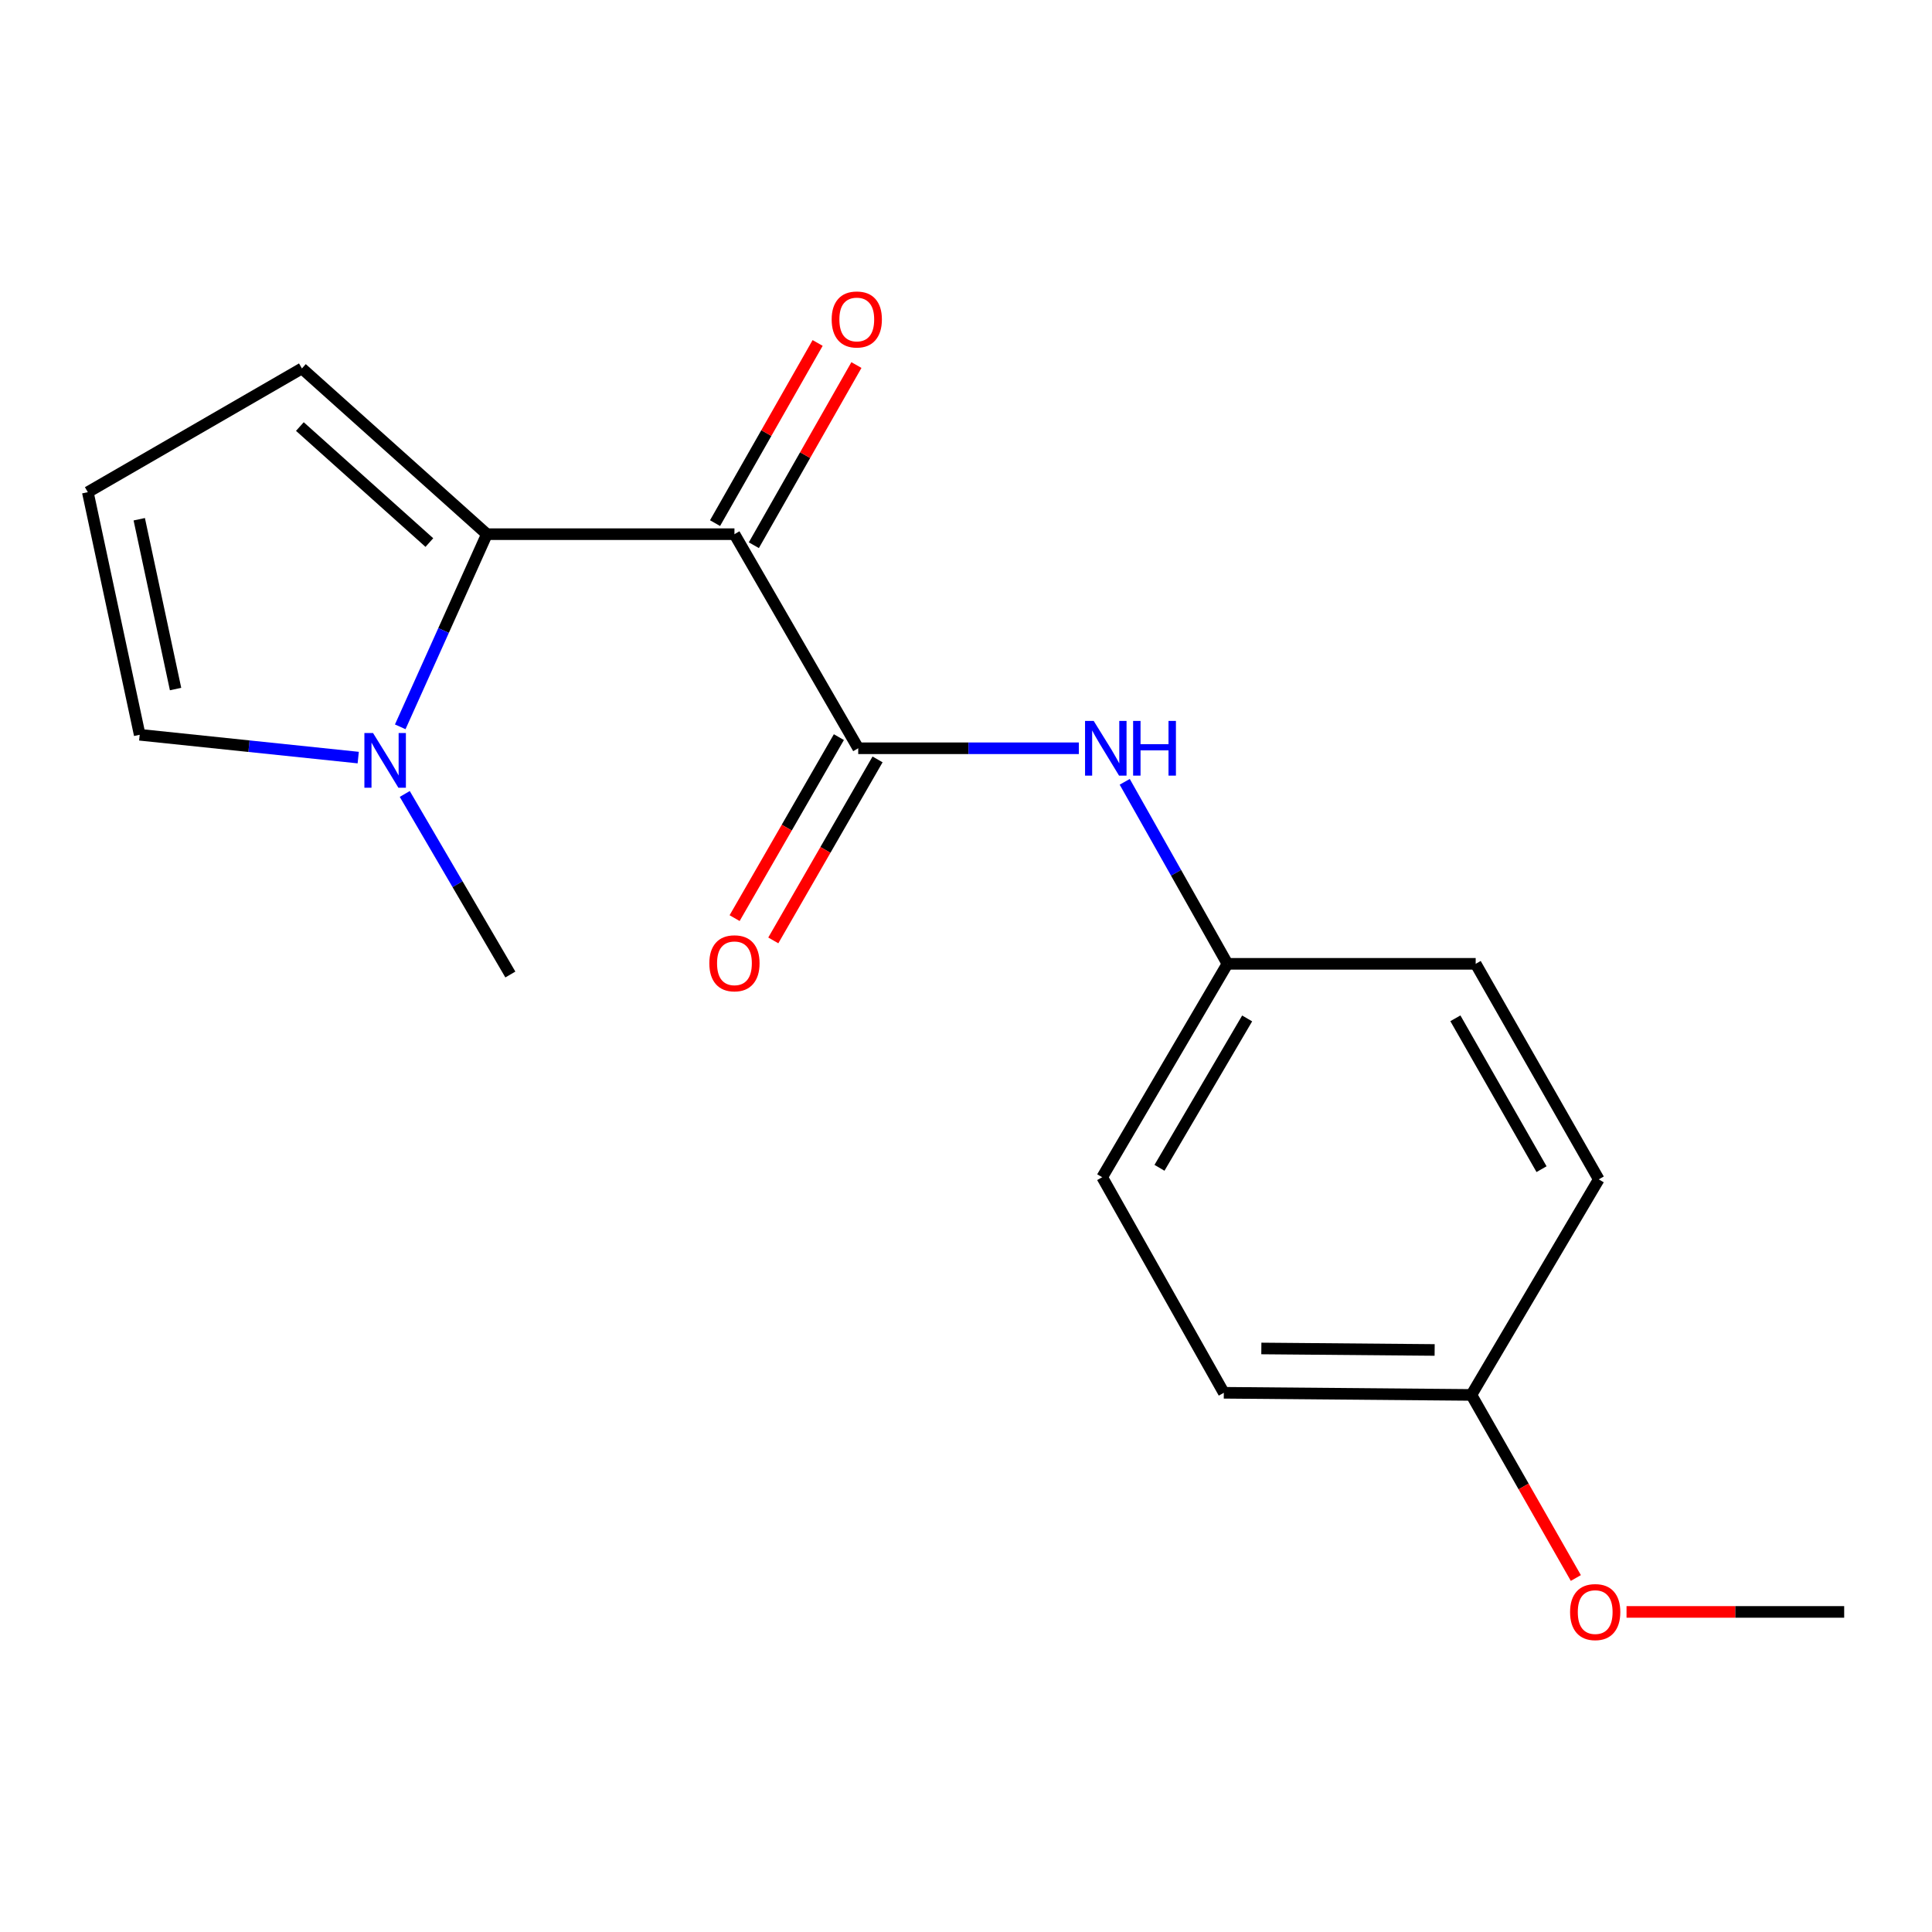 <?xml version='1.0' encoding='iso-8859-1'?>
<svg version='1.1' baseProfile='full'
              xmlns='http://www.w3.org/2000/svg'
                      xmlns:rdkit='http://www.rdkit.org/xml'
                      xmlns:xlink='http://www.w3.org/1999/xlink'
                  xml:space='preserve'
width='1000px' height='1000px' viewBox='0 0 1000 1000'>
<!-- END OF HEADER -->
<rect style='opacity:1.0;fill:#FFFFFF;stroke:none' width='1000' height='1000' x='0' y='0'> </rect>
<path class='bond-0' d='M 380.148,276.487 L 252.016,276.487' style='fill:none;fill-rule:evenodd;stroke:#000000;stroke-width:6px;stroke-linecap:butt;stroke-linejoin:miter;stroke-opacity:1' />
<path class='bond-1' d='M 380.148,276.487 L 444.214,387.303' style='fill:none;fill-rule:evenodd;stroke:#000000;stroke-width:6px;stroke-linecap:butt;stroke-linejoin:miter;stroke-opacity:1' />
<path class='bond-5' d='M 390.187,282.203 L 416.735,235.576' style='fill:none;fill-rule:evenodd;stroke:#000000;stroke-width:6px;stroke-linecap:butt;stroke-linejoin:miter;stroke-opacity:1' />
<path class='bond-5' d='M 416.735,235.576 L 443.283,188.949' style='fill:none;fill-rule:evenodd;stroke:#FF0000;stroke-width:6px;stroke-linecap:butt;stroke-linejoin:miter;stroke-opacity:1' />
<path class='bond-5' d='M 370.108,270.771 L 396.656,224.144' style='fill:none;fill-rule:evenodd;stroke:#000000;stroke-width:6px;stroke-linecap:butt;stroke-linejoin:miter;stroke-opacity:1' />
<path class='bond-5' d='M 396.656,224.144 L 423.204,177.517' style='fill:none;fill-rule:evenodd;stroke:#FF0000;stroke-width:6px;stroke-linecap:butt;stroke-linejoin:miter;stroke-opacity:1' />
<path class='bond-2' d='M 252.016,276.487 L 229.589,326.349' style='fill:none;fill-rule:evenodd;stroke:#000000;stroke-width:6px;stroke-linecap:butt;stroke-linejoin:miter;stroke-opacity:1' />
<path class='bond-2' d='M 229.589,326.349 L 207.161,376.21' style='fill:none;fill-rule:evenodd;stroke:#0000FF;stroke-width:6px;stroke-linecap:butt;stroke-linejoin:miter;stroke-opacity:1' />
<path class='bond-4' d='M 252.016,276.487 L 156.27,190.702' style='fill:none;fill-rule:evenodd;stroke:#000000;stroke-width:6px;stroke-linecap:butt;stroke-linejoin:miter;stroke-opacity:1' />
<path class='bond-4' d='M 222.236,280.828 L 155.214,220.779' style='fill:none;fill-rule:evenodd;stroke:#000000;stroke-width:6px;stroke-linecap:butt;stroke-linejoin:miter;stroke-opacity:1' />
<path class='bond-3' d='M 444.214,387.303 L 501.314,387.303' style='fill:none;fill-rule:evenodd;stroke:#000000;stroke-width:6px;stroke-linecap:butt;stroke-linejoin:miter;stroke-opacity:1' />
<path class='bond-3' d='M 501.314,387.303 L 558.414,387.303' style='fill:none;fill-rule:evenodd;stroke:#0000FF;stroke-width:6px;stroke-linecap:butt;stroke-linejoin:miter;stroke-opacity:1' />
<path class='bond-8' d='M 434.203,381.536 L 407.219,428.379' style='fill:none;fill-rule:evenodd;stroke:#000000;stroke-width:6px;stroke-linecap:butt;stroke-linejoin:miter;stroke-opacity:1' />
<path class='bond-8' d='M 407.219,428.379 L 380.235,475.221' style='fill:none;fill-rule:evenodd;stroke:#FF0000;stroke-width:6px;stroke-linecap:butt;stroke-linejoin:miter;stroke-opacity:1' />
<path class='bond-8' d='M 454.224,393.07 L 427.24,439.912' style='fill:none;fill-rule:evenodd;stroke:#000000;stroke-width:6px;stroke-linecap:butt;stroke-linejoin:miter;stroke-opacity:1' />
<path class='bond-8' d='M 427.24,439.912 L 400.256,486.754' style='fill:none;fill-rule:evenodd;stroke:#FF0000;stroke-width:6px;stroke-linecap:butt;stroke-linejoin:miter;stroke-opacity:1' />
<path class='bond-6' d='M 185.415,392.126 L 128.862,386.223' style='fill:none;fill-rule:evenodd;stroke:#0000FF;stroke-width:6px;stroke-linecap:butt;stroke-linejoin:miter;stroke-opacity:1' />
<path class='bond-6' d='M 128.862,386.223 L 72.308,380.32' style='fill:none;fill-rule:evenodd;stroke:#000000;stroke-width:6px;stroke-linecap:butt;stroke-linejoin:miter;stroke-opacity:1' />
<path class='bond-15' d='M 209.506,410.949 L 236.833,457.679' style='fill:none;fill-rule:evenodd;stroke:#0000FF;stroke-width:6px;stroke-linecap:butt;stroke-linejoin:miter;stroke-opacity:1' />
<path class='bond-15' d='M 236.833,457.679 L 264.159,504.408' style='fill:none;fill-rule:evenodd;stroke:#000000;stroke-width:6px;stroke-linecap:butt;stroke-linejoin:miter;stroke-opacity:1' />
<path class='bond-9' d='M 582.156,404.666 L 608.738,451.771' style='fill:none;fill-rule:evenodd;stroke:#0000FF;stroke-width:6px;stroke-linecap:butt;stroke-linejoin:miter;stroke-opacity:1' />
<path class='bond-9' d='M 608.738,451.771 L 635.32,498.876' style='fill:none;fill-rule:evenodd;stroke:#000000;stroke-width:6px;stroke-linecap:butt;stroke-linejoin:miter;stroke-opacity:1' />
<path class='bond-7' d='M 156.27,190.702 L 45.455,254.755' style='fill:none;fill-rule:evenodd;stroke:#000000;stroke-width:6px;stroke-linecap:butt;stroke-linejoin:miter;stroke-opacity:1' />
<path class='bond-18' d='M 72.308,380.32 L 45.455,254.755' style='fill:none;fill-rule:evenodd;stroke:#000000;stroke-width:6px;stroke-linecap:butt;stroke-linejoin:miter;stroke-opacity:1' />
<path class='bond-18' d='M 90.874,356.653 L 72.077,268.758' style='fill:none;fill-rule:evenodd;stroke:#000000;stroke-width:6px;stroke-linecap:butt;stroke-linejoin:miter;stroke-opacity:1' />
<path class='bond-11' d='M 635.32,498.876 L 763.811,498.876' style='fill:none;fill-rule:evenodd;stroke:#000000;stroke-width:6px;stroke-linecap:butt;stroke-linejoin:miter;stroke-opacity:1' />
<path class='bond-12' d='M 635.32,498.876 L 570.497,609.332' style='fill:none;fill-rule:evenodd;stroke:#000000;stroke-width:6px;stroke-linecap:butt;stroke-linejoin:miter;stroke-opacity:1' />
<path class='bond-12' d='M 645.524,527.139 L 600.147,604.458' style='fill:none;fill-rule:evenodd;stroke:#000000;stroke-width:6px;stroke-linecap:butt;stroke-linejoin:miter;stroke-opacity:1' />
<path class='bond-10' d='M 761.591,722.009 L 633.446,720.905' style='fill:none;fill-rule:evenodd;stroke:#000000;stroke-width:6px;stroke-linecap:butt;stroke-linejoin:miter;stroke-opacity:1' />
<path class='bond-10' d='M 742.568,698.739 L 652.867,697.966' style='fill:none;fill-rule:evenodd;stroke:#000000;stroke-width:6px;stroke-linecap:butt;stroke-linejoin:miter;stroke-opacity:1' />
<path class='bond-16' d='M 761.591,722.009 L 788.623,769.391' style='fill:none;fill-rule:evenodd;stroke:#000000;stroke-width:6px;stroke-linecap:butt;stroke-linejoin:miter;stroke-opacity:1' />
<path class='bond-16' d='M 788.623,769.391 L 815.655,816.773' style='fill:none;fill-rule:evenodd;stroke:#FF0000;stroke-width:6px;stroke-linecap:butt;stroke-linejoin:miter;stroke-opacity:1' />
<path class='bond-19' d='M 761.591,722.009 L 827.518,610.436' style='fill:none;fill-rule:evenodd;stroke:#000000;stroke-width:6px;stroke-linecap:butt;stroke-linejoin:miter;stroke-opacity:1' />
<path class='bond-14' d='M 763.811,498.876 L 827.518,610.436' style='fill:none;fill-rule:evenodd;stroke:#000000;stroke-width:6px;stroke-linecap:butt;stroke-linejoin:miter;stroke-opacity:1' />
<path class='bond-14' d='M 753.303,527.068 L 797.897,605.16' style='fill:none;fill-rule:evenodd;stroke:#000000;stroke-width:6px;stroke-linecap:butt;stroke-linejoin:miter;stroke-opacity:1' />
<path class='bond-13' d='M 570.497,609.332 L 633.446,720.905' style='fill:none;fill-rule:evenodd;stroke:#000000;stroke-width:6px;stroke-linecap:butt;stroke-linejoin:miter;stroke-opacity:1' />
<path class='bond-17' d='M 841.891,834.326 L 898.218,834.326' style='fill:none;fill-rule:evenodd;stroke:#FF0000;stroke-width:6px;stroke-linecap:butt;stroke-linejoin:miter;stroke-opacity:1' />
<path class='bond-17' d='M 898.218,834.326 L 954.545,834.326' style='fill:none;fill-rule:evenodd;stroke:#000000;stroke-width:6px;stroke-linecap:butt;stroke-linejoin:miter;stroke-opacity:1' />
<path  class='atom-3' d='M 193.089 379.42
L 202.369 394.42
Q 203.289 395.9, 204.769 398.58
Q 206.249 401.26, 206.329 401.42
L 206.329 379.42
L 210.089 379.42
L 210.089 407.74
L 206.209 407.74
L 196.249 391.34
Q 195.089 389.42, 193.849 387.22
Q 192.649 385.02, 192.289 384.34
L 192.289 407.74
L 188.609 407.74
L 188.609 379.42
L 193.089 379.42
' fill='#0000FF'/>
<path  class='atom-4' d='M 566.098 373.143
L 575.378 388.143
Q 576.298 389.623, 577.778 392.303
Q 579.258 394.983, 579.338 395.143
L 579.338 373.143
L 583.098 373.143
L 583.098 401.463
L 579.218 401.463
L 569.258 385.063
Q 568.098 383.143, 566.858 380.943
Q 565.658 378.743, 565.298 378.063
L 565.298 401.463
L 561.618 401.463
L 561.618 373.143
L 566.098 373.143
' fill='#0000FF'/>
<path  class='atom-4' d='M 586.498 373.143
L 590.338 373.143
L 590.338 385.183
L 604.818 385.183
L 604.818 373.143
L 608.658 373.143
L 608.658 401.463
L 604.818 401.463
L 604.818 388.383
L 590.338 388.383
L 590.338 401.463
L 586.498 401.463
L 586.498 373.143
' fill='#0000FF'/>
<path  class='atom-6' d='M 430.469 165.354
Q 430.469 158.554, 433.829 154.754
Q 437.189 150.954, 443.469 150.954
Q 449.749 150.954, 453.109 154.754
Q 456.469 158.554, 456.469 165.354
Q 456.469 172.234, 453.069 176.154
Q 449.669 180.034, 443.469 180.034
Q 437.229 180.034, 433.829 176.154
Q 430.469 172.274, 430.469 165.354
M 443.469 176.834
Q 447.789 176.834, 450.109 173.954
Q 452.469 171.034, 452.469 165.354
Q 452.469 159.794, 450.109 156.994
Q 447.789 154.154, 443.469 154.154
Q 439.149 154.154, 436.789 156.954
Q 434.469 159.754, 434.469 165.354
Q 434.469 171.074, 436.789 173.954
Q 439.149 176.834, 443.469 176.834
' fill='#FF0000'/>
<path  class='atom-9' d='M 367.148 498.596
Q 367.148 491.796, 370.508 487.996
Q 373.868 484.196, 380.148 484.196
Q 386.428 484.196, 389.788 487.996
Q 393.148 491.796, 393.148 498.596
Q 393.148 505.476, 389.748 509.396
Q 386.348 513.276, 380.148 513.276
Q 373.908 513.276, 370.508 509.396
Q 367.148 505.516, 367.148 498.596
M 380.148 510.076
Q 384.468 510.076, 386.788 507.196
Q 389.148 504.276, 389.148 498.596
Q 389.148 493.036, 386.788 490.236
Q 384.468 487.396, 380.148 487.396
Q 375.828 487.396, 373.468 490.196
Q 371.148 492.996, 371.148 498.596
Q 371.148 504.316, 373.468 507.196
Q 375.828 510.076, 380.148 510.076
' fill='#FF0000'/>
<path  class='atom-17' d='M 812.669 834.406
Q 812.669 827.606, 816.029 823.806
Q 819.389 820.006, 825.669 820.006
Q 831.949 820.006, 835.309 823.806
Q 838.669 827.606, 838.669 834.406
Q 838.669 841.286, 835.269 845.206
Q 831.869 849.086, 825.669 849.086
Q 819.429 849.086, 816.029 845.206
Q 812.669 841.326, 812.669 834.406
M 825.669 845.886
Q 829.989 845.886, 832.309 843.006
Q 834.669 840.086, 834.669 834.406
Q 834.669 828.846, 832.309 826.046
Q 829.989 823.206, 825.669 823.206
Q 821.349 823.206, 818.989 826.006
Q 816.669 828.806, 816.669 834.406
Q 816.669 840.126, 818.989 843.006
Q 821.349 845.886, 825.669 845.886
' fill='#FF0000'/>
</svg>
